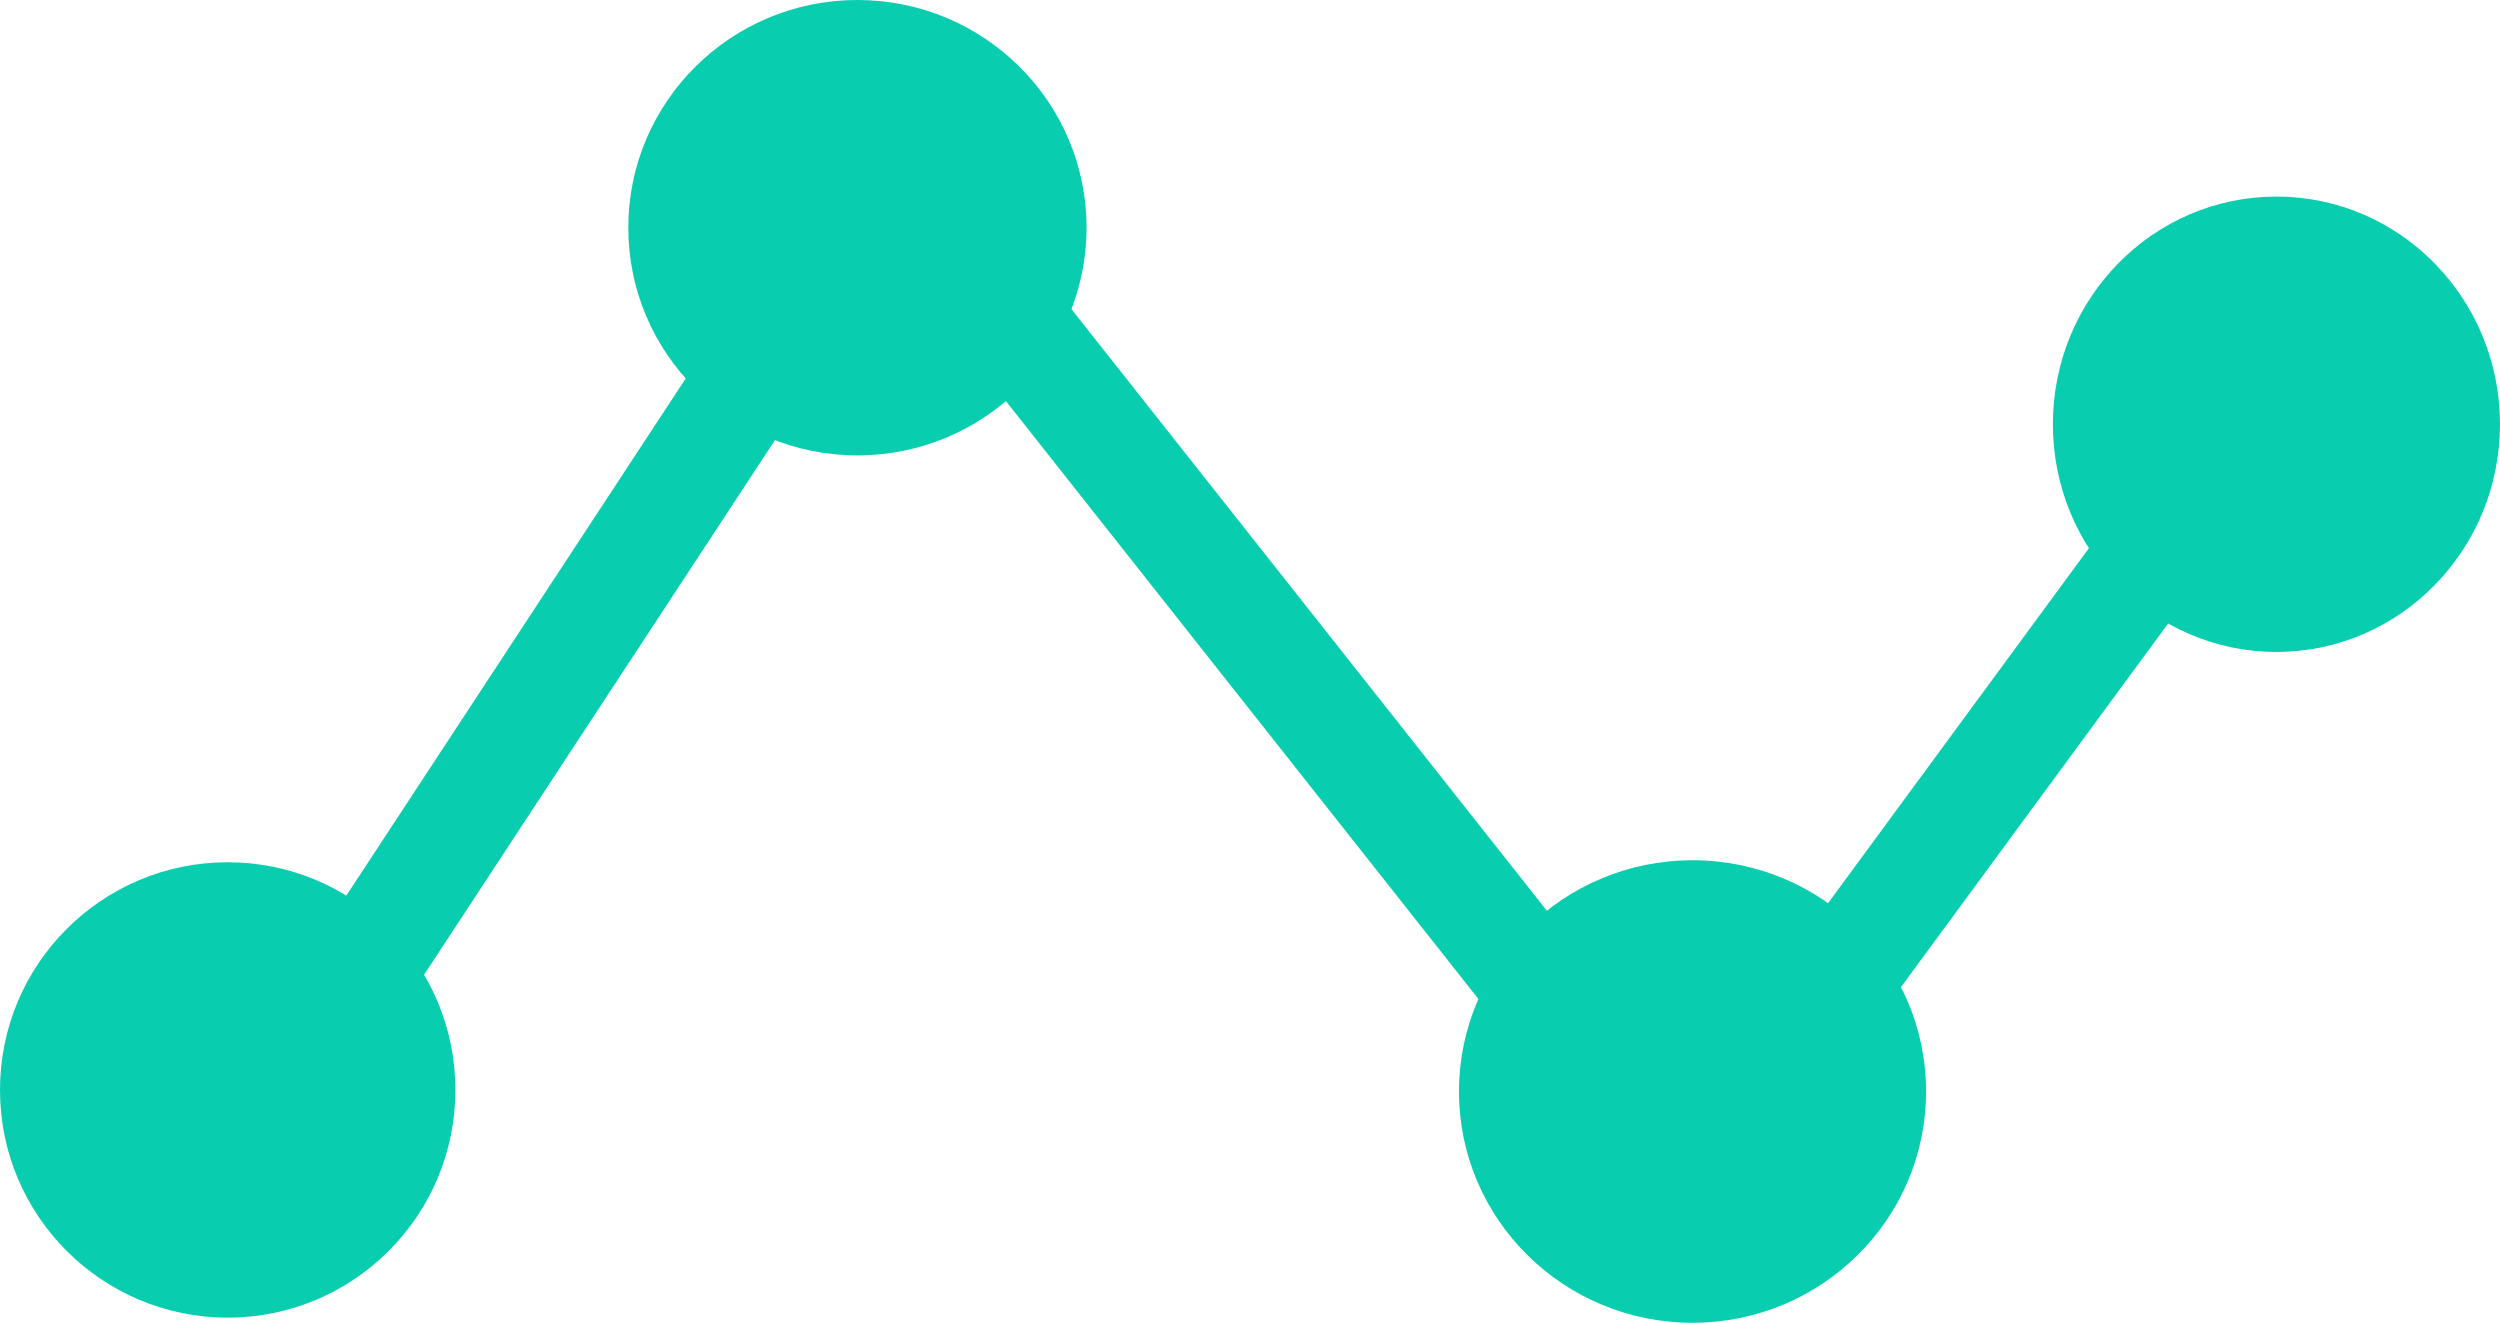 <svg xmlns="http://www.w3.org/2000/svg" width="115.287" height="61" viewBox="0 0 115.287 61"><g transform="translate(-305.84 -418.208)"><path d="M-1119.091,8106.776l30.7-46.777,36.967,46.777,27.281-37.127" transform="translate(1435.257 -7634.111)" fill="none" stroke="#08cdaf" stroke-width="5"/><ellipse cx="10.77" cy="10.665" rx="10.77" ry="10.665" transform="translate(373.12 457.878)" fill="#08cdaf"/><ellipse cx="10.566" cy="10.5" rx="10.566" ry="10.5" transform="translate(334.814 418.208)" fill="#08cdaf"/><circle cx="10.5" cy="10.5" r="10.5" transform="translate(305.84 457.971)" fill="#08cdaf"/><ellipse cx="10.309" cy="10.5" rx="10.309" ry="10.5" transform="translate(400.508 427.273)" fill="#08cdaf"/></g></svg>